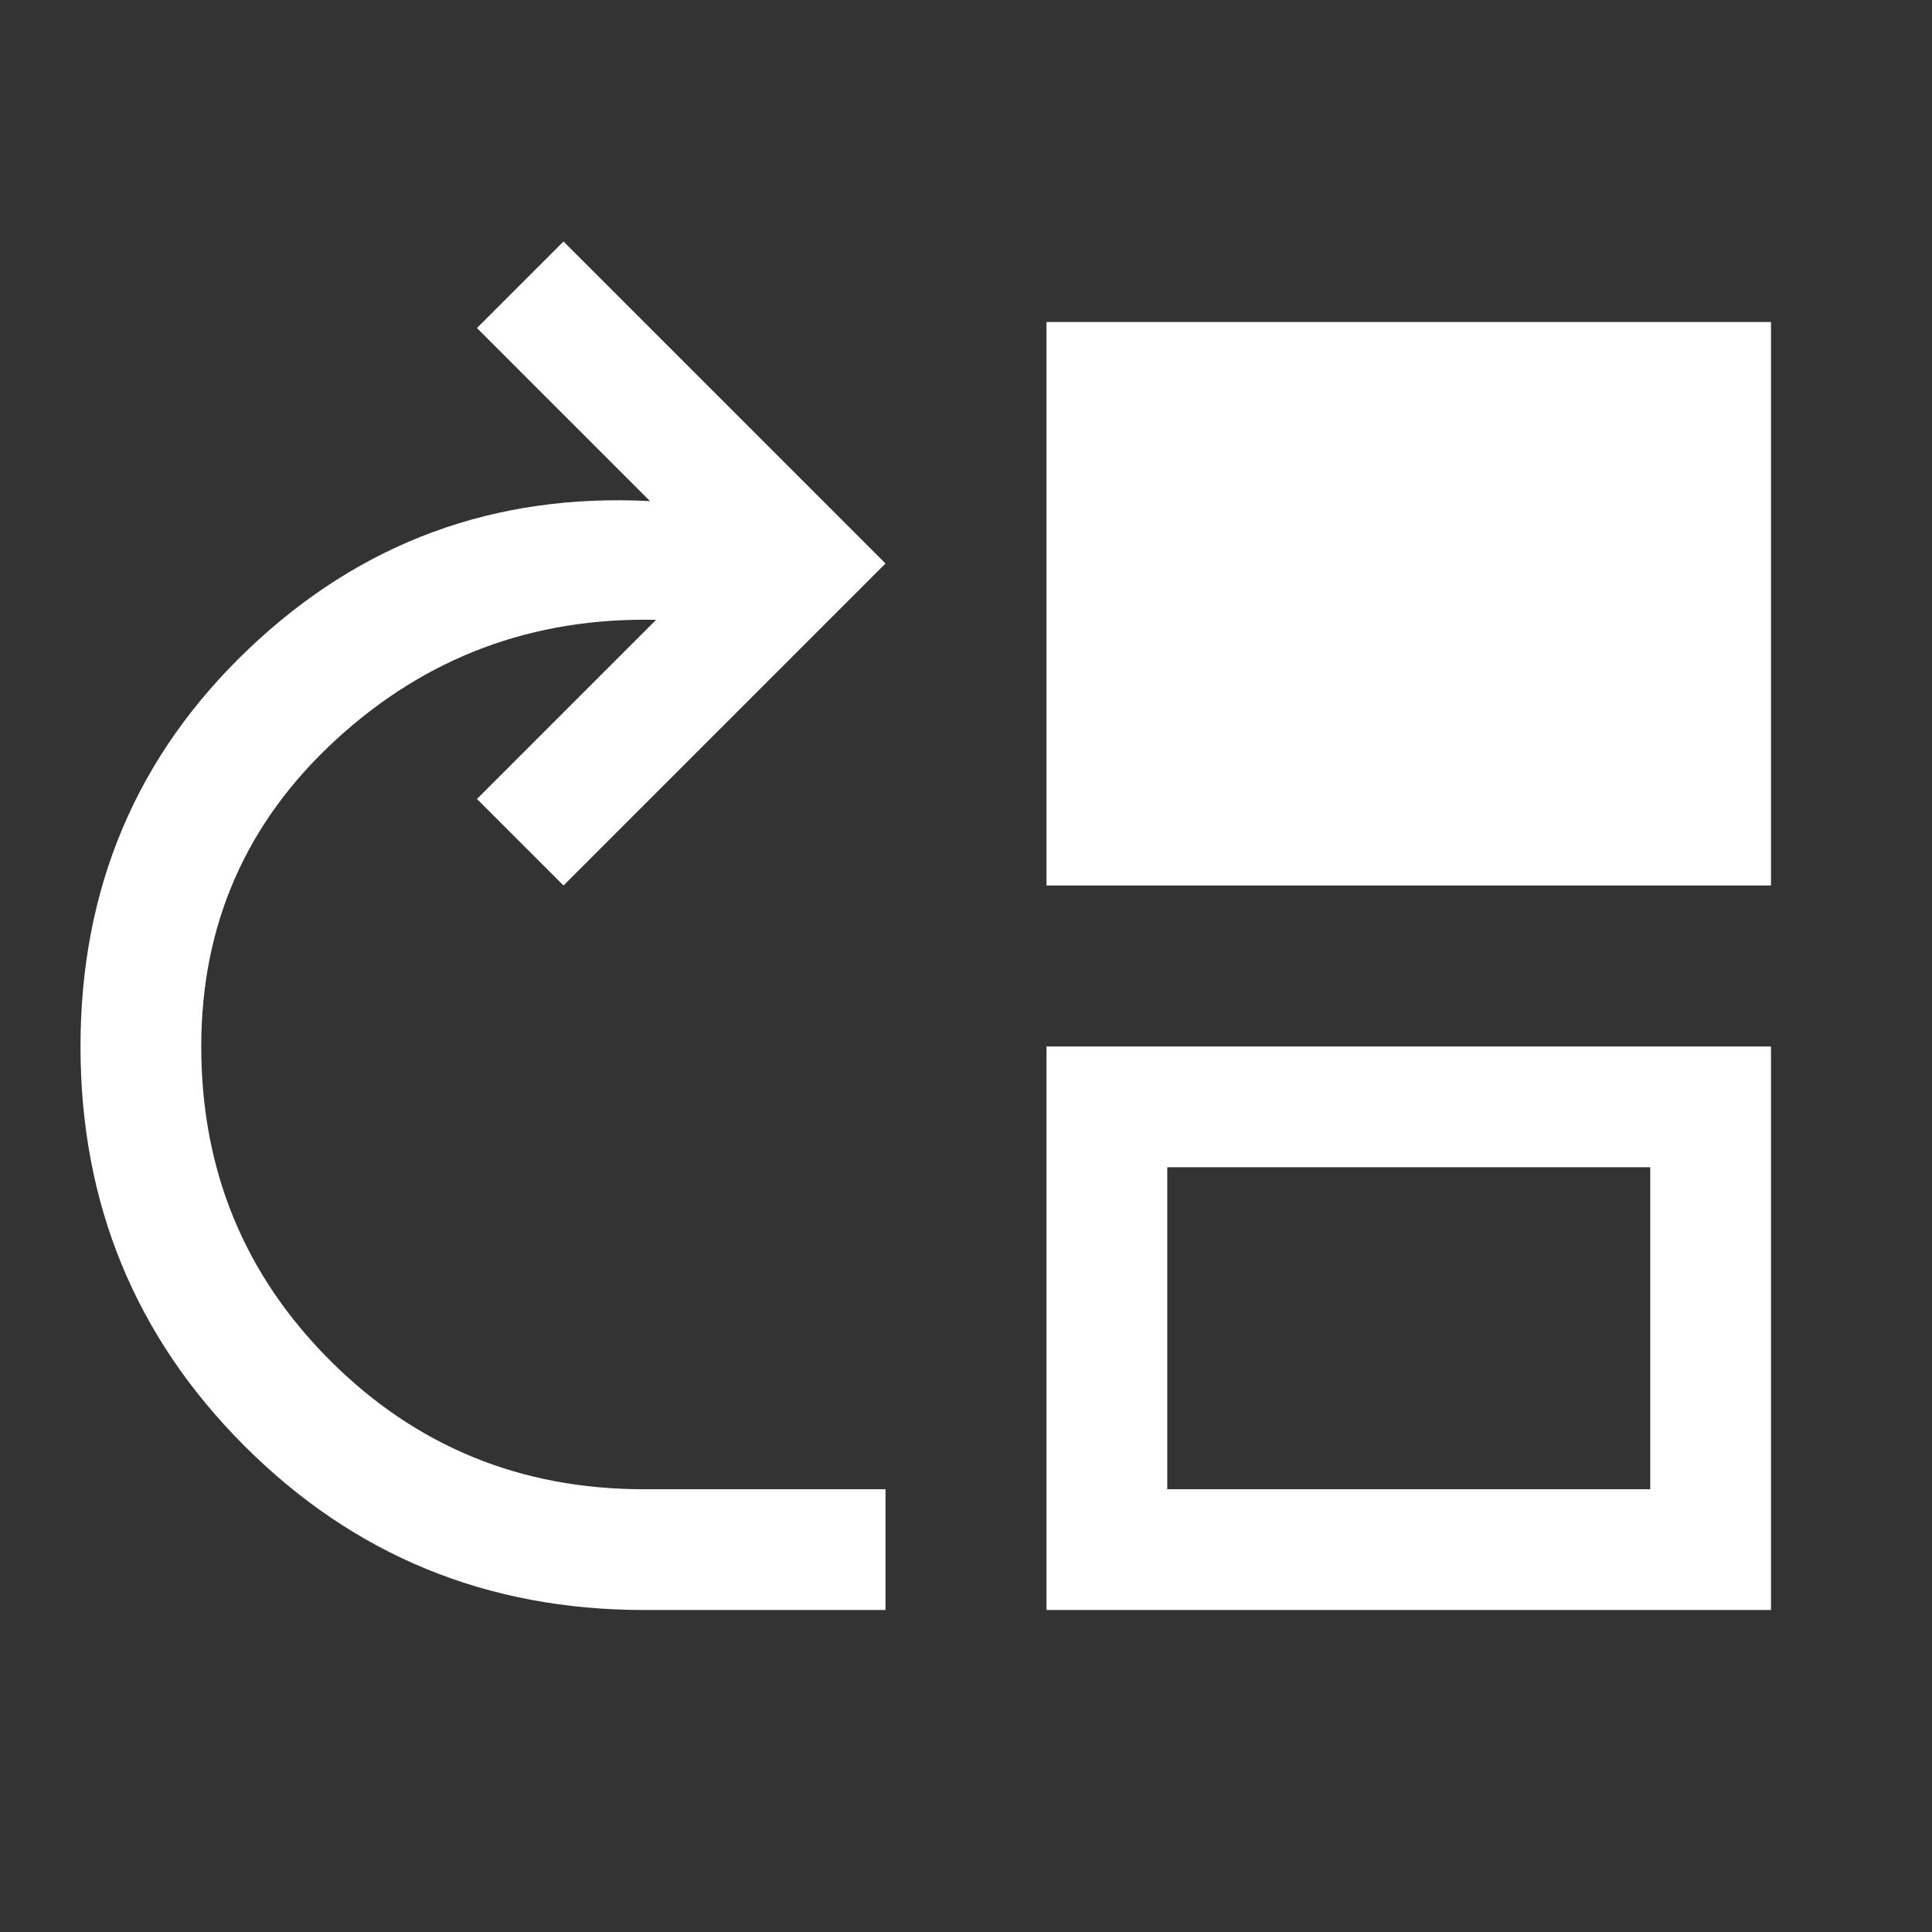 <svg xmlns="http://www.w3.org/2000/svg" height="50" viewBox="0 -960 960 960" width="50" fill="#ffffff"><rect x="0" y="-960" width="960" height="960" fill="#333333" stroke="none"/><path d="M320-160q-117 0-198.5-81.5T40-440q0-118 83.5-197.5T323-711l-86-86 43-43 160 160-160 160-43-43 89-89q-92-2-159 59.5T100-440q0 92 64 156t156 64h120v60H320Zm200-360v-280h360v280H520Zm0 360v-280h360v280H520Zm60-60h240v-160H580v160Z"/></svg>